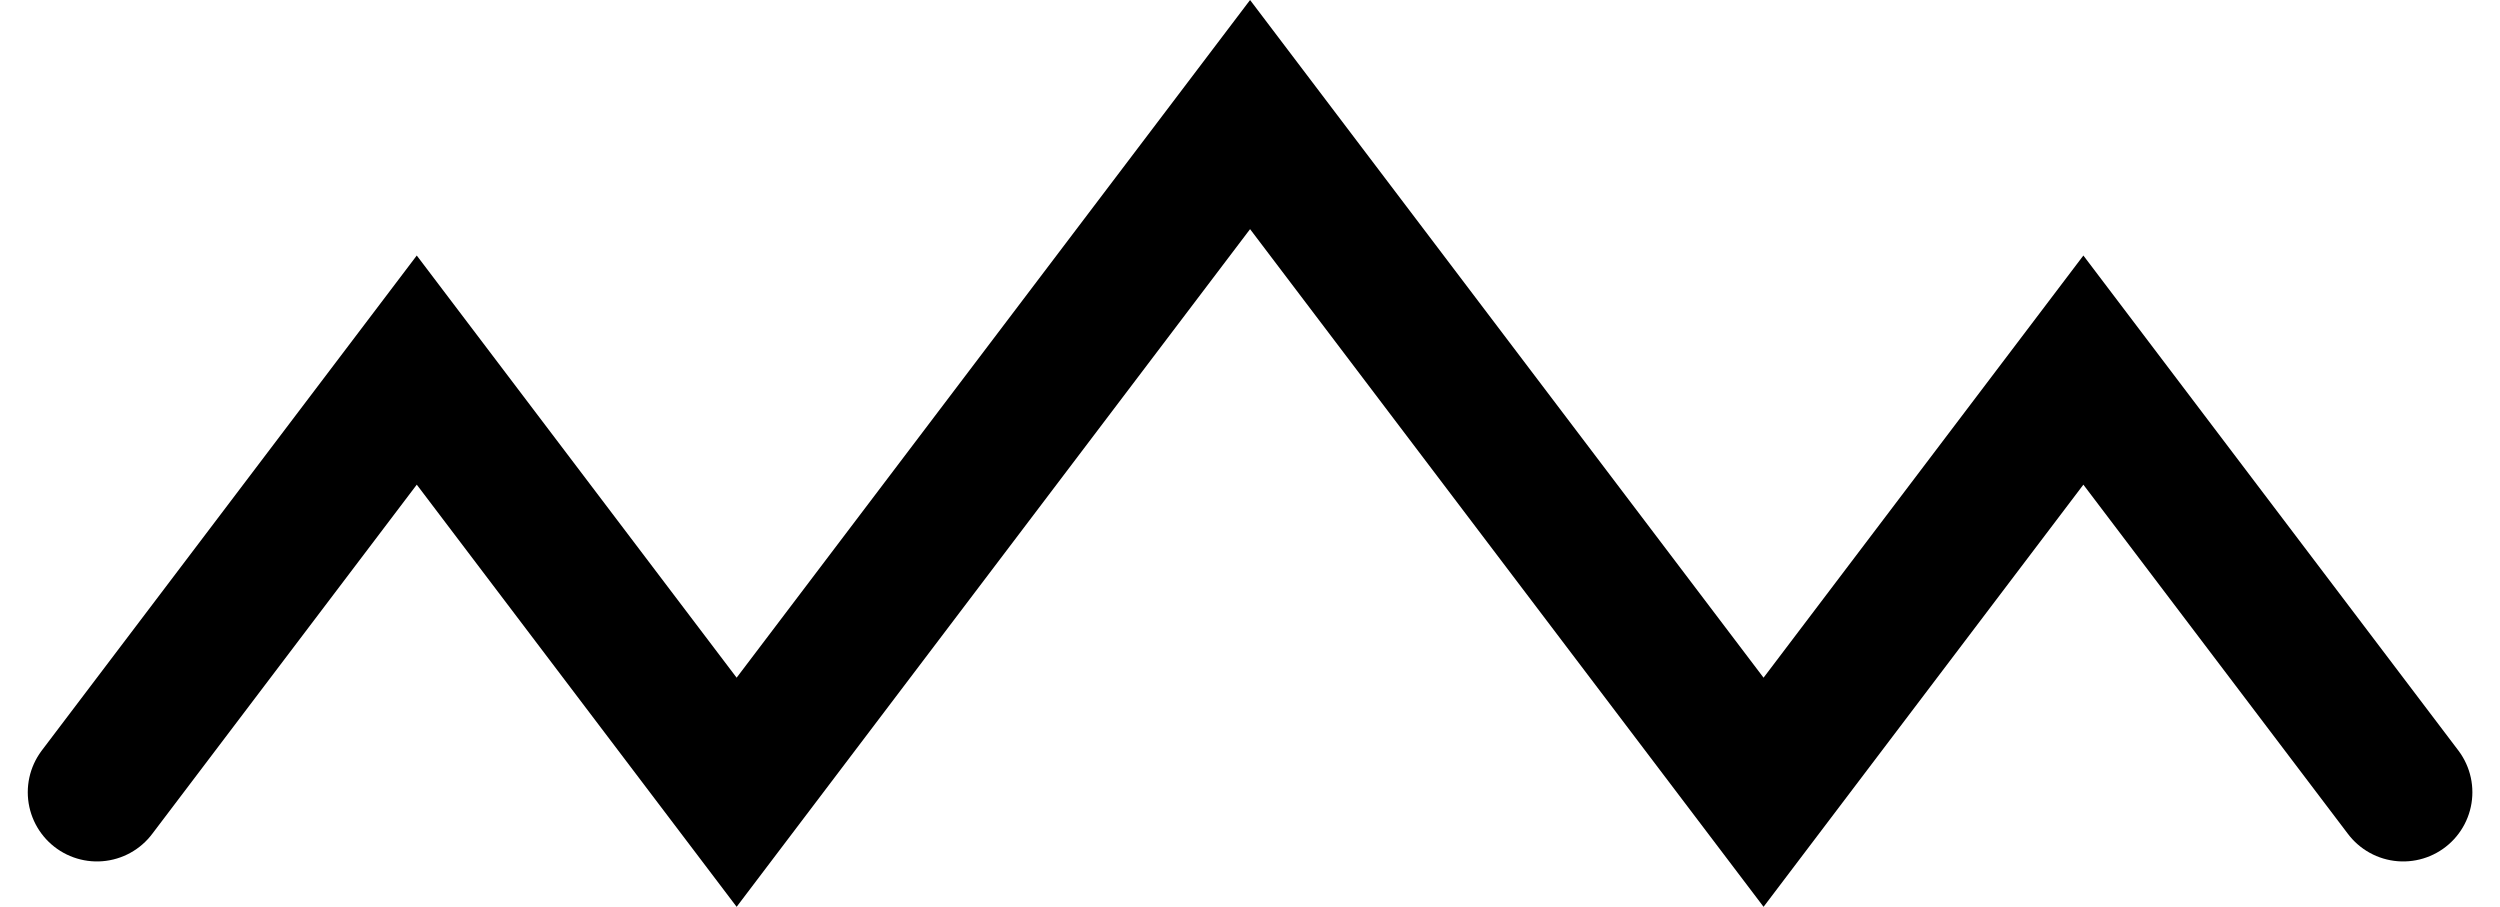 <svg xmlns="http://www.w3.org/2000/svg" width="54.203" height="19.661" viewBox="0 0 54.203 19.661">
  <path id="Path_586" data-name="Path 586" d="M10263.634-114.875l6.934-9.153,6.935,9.153,11.132-14.693,11.133,14.693,6.934-9.153,6.934,9.153" transform="translate(-10261.532 132.052)" fill="none" stroke="#000" stroke-linecap="round" stroke-width="3"/>
</svg>
